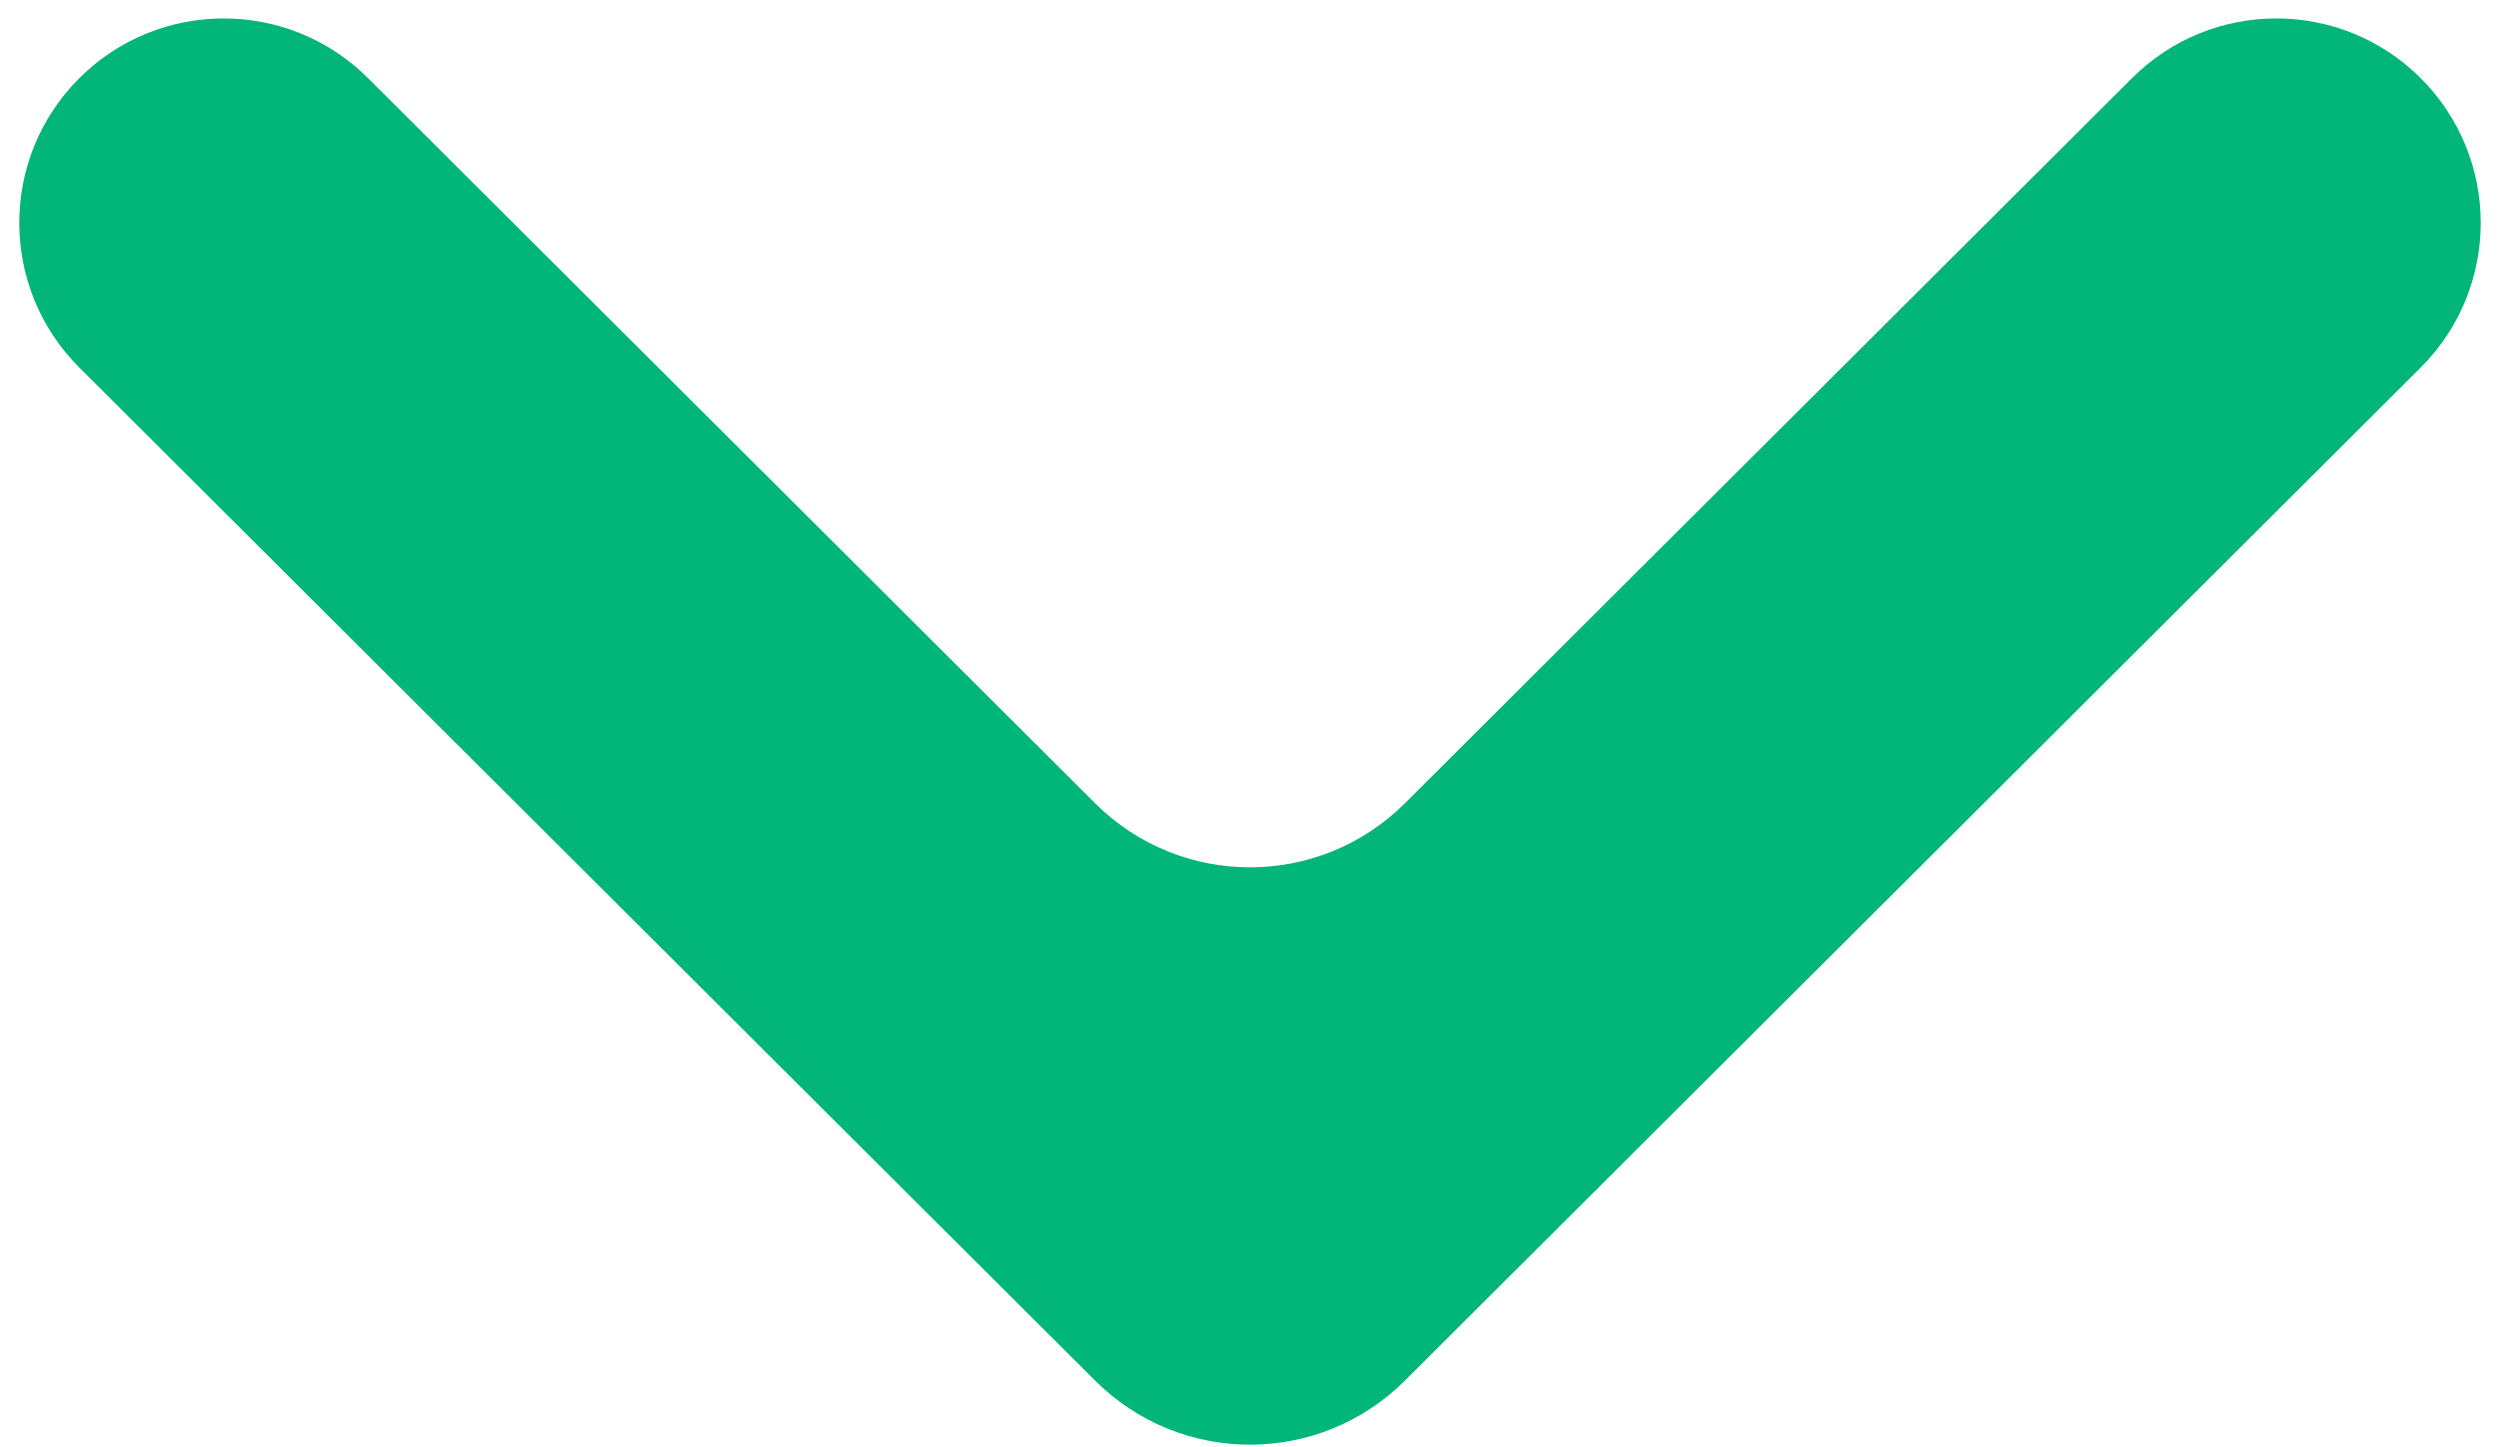 <svg width="114" height="66" viewBox="0 0 114 66" fill="none" xmlns="http://www.w3.org/2000/svg">
<path d="M64.062 62.957C60.159 66.85 53.842 66.85 49.939 62.957L3.618 16.761C-0.034 13.118 -0.033 7.203 3.62 3.561V3.561C7.258 -0.066 13.144 -0.065 16.781 3.562L49.938 36.631C53.842 40.523 60.158 40.523 64.062 36.631L97.219 3.563C100.856 -0.065 106.742 -0.066 110.38 3.561V3.561C114.033 7.203 114.034 13.118 110.382 16.761L64.062 62.957Z" fill="#02B579"/>
</svg>
